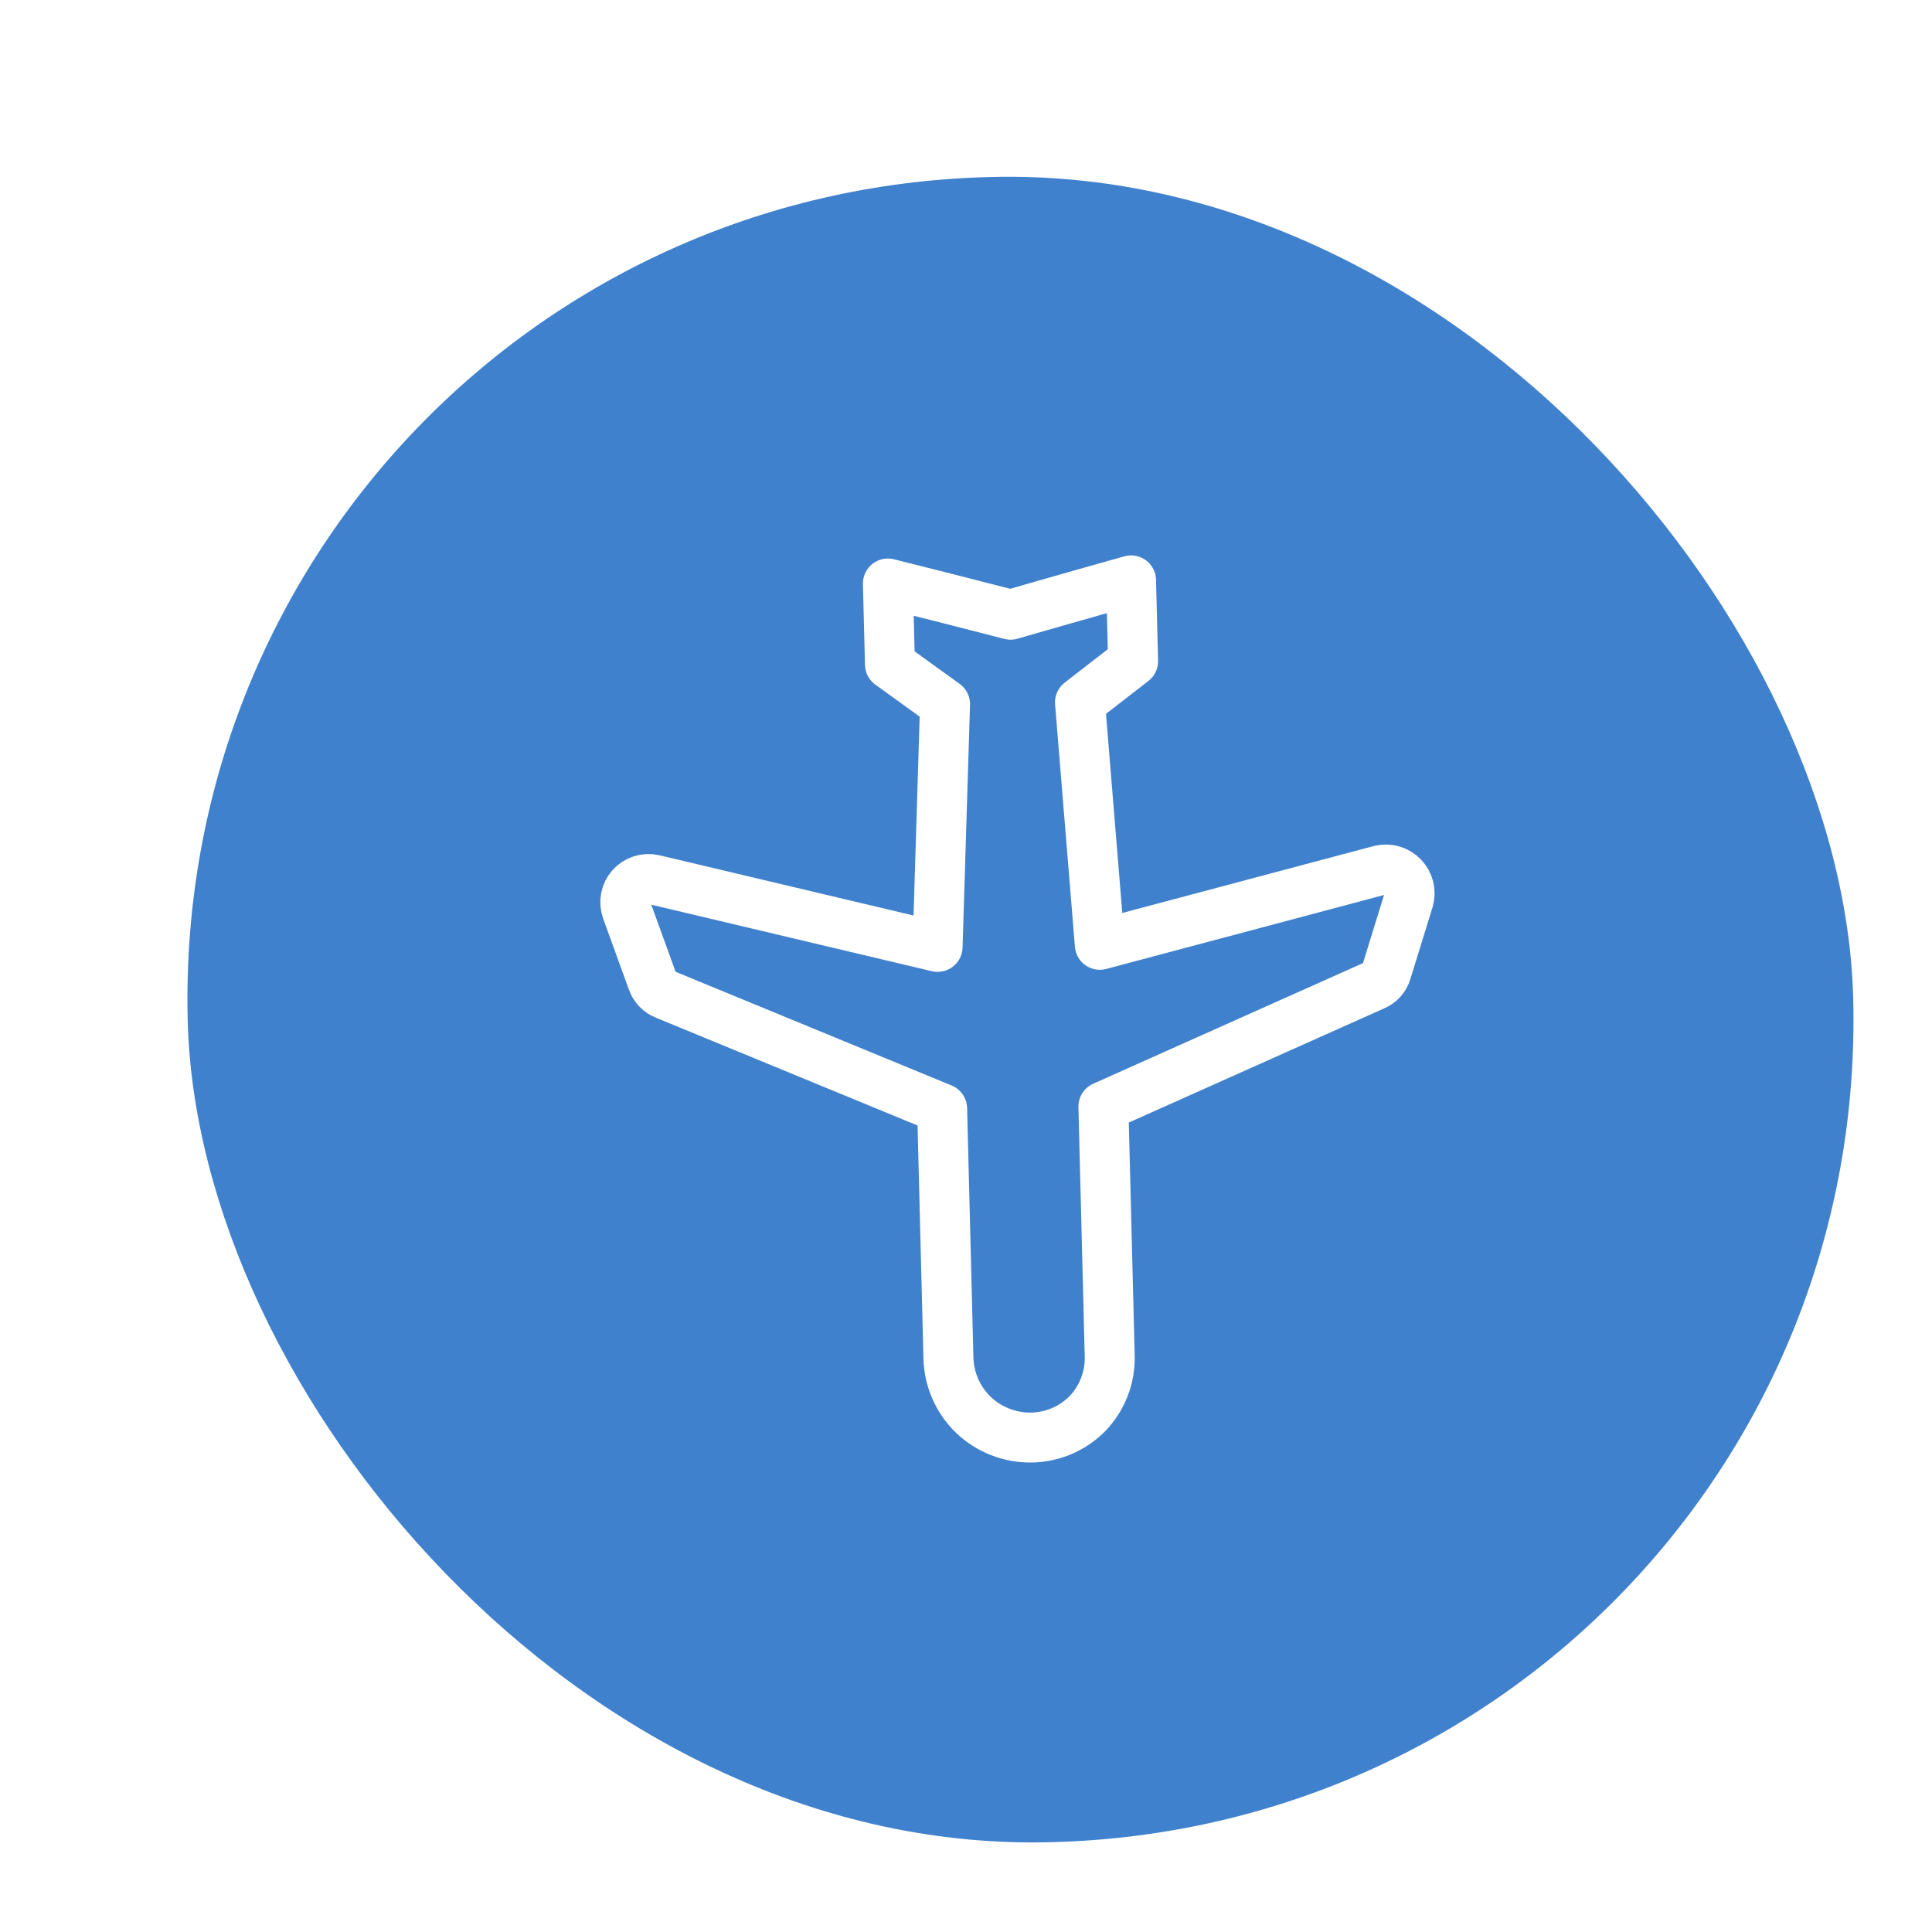 <svg width="116" height="115" viewBox="0 0 116 115" fill="none" xmlns="http://www.w3.org/2000/svg">
<g filter="url(#filter0_d_34_147)">
<rect width="100" height="100" rx="50" transform="matrix(-1 0.013 -0.025 -1 102.52 99.968)" fill="#4081CD"/>
<path d="M48.443 74.95C47.982 74.502 47.612 73.97 47.355 73.382C47.097 72.794 46.959 72.163 46.945 71.524L46.567 56.562L29.954 49.718C29.772 49.649 29.608 49.54 29.473 49.4C29.337 49.26 29.235 49.092 29.172 48.908L27.622 44.636C27.54 44.4 27.521 44.146 27.569 43.901C27.616 43.656 27.729 43.43 27.893 43.244C28.058 43.058 28.27 42.92 28.507 42.844C28.744 42.767 28.998 42.756 29.243 42.81L46.294 46.852L46.742 32.277L43.434 29.889L43.311 25.035C45.768 25.649 48.222 26.273 50.674 26.907C50.674 26.907 53.633 26.049 57.91 24.847L58.032 29.701L54.844 32.172L56.035 46.727L72.867 42.246C73.109 42.187 73.363 42.193 73.603 42.263C73.843 42.334 74.062 42.466 74.236 42.647C74.409 42.828 74.533 43.052 74.593 43.295C74.654 43.538 74.649 43.791 74.579 44.03L73.246 48.342C73.193 48.527 73.099 48.697 72.971 48.841C72.843 48.984 72.684 49.097 72.506 49.17L56.25 56.438L56.628 71.4C56.647 72.038 56.54 72.673 56.312 73.267C56.085 73.861 55.743 74.402 55.304 74.861C54.413 75.774 53.193 76.295 51.909 76.312C50.625 76.328 49.38 75.839 48.443 74.95Z" stroke="white" stroke-width="3" stroke-linecap="round" stroke-linejoin="round"/>
</g>
<defs>
<filter id="filter0_d_34_147" x="1.248" y="0.638" width="114.024" height="113.977" filterUnits="userSpaceOnUse" color-interpolation-filters="sRGB">
<feFlood flood-opacity="0" result="BackgroundImageFix"/>
<feColorMatrix in="SourceAlpha" type="matrix" values="0 0 0 0 0 0 0 0 0 0 0 0 0 0 0 0 0 0 127 0" result="hardAlpha"/>
<feOffset dx="10" dy="10"/>
<feGaussianBlur stdDeviation="2"/>
<feComposite in2="hardAlpha" operator="out"/>
<feColorMatrix type="matrix" values="0 0 0 0 0 0 0 0 0 0 0 0 0 0 0 0 0 0 0.13 0"/>
<feBlend mode="normal" in2="BackgroundImageFix" result="effect1_dropShadow_34_147"/>
<feBlend mode="normal" in="SourceGraphic" in2="effect1_dropShadow_34_147" result="shape"/>
</filter>
</defs>
</svg>
